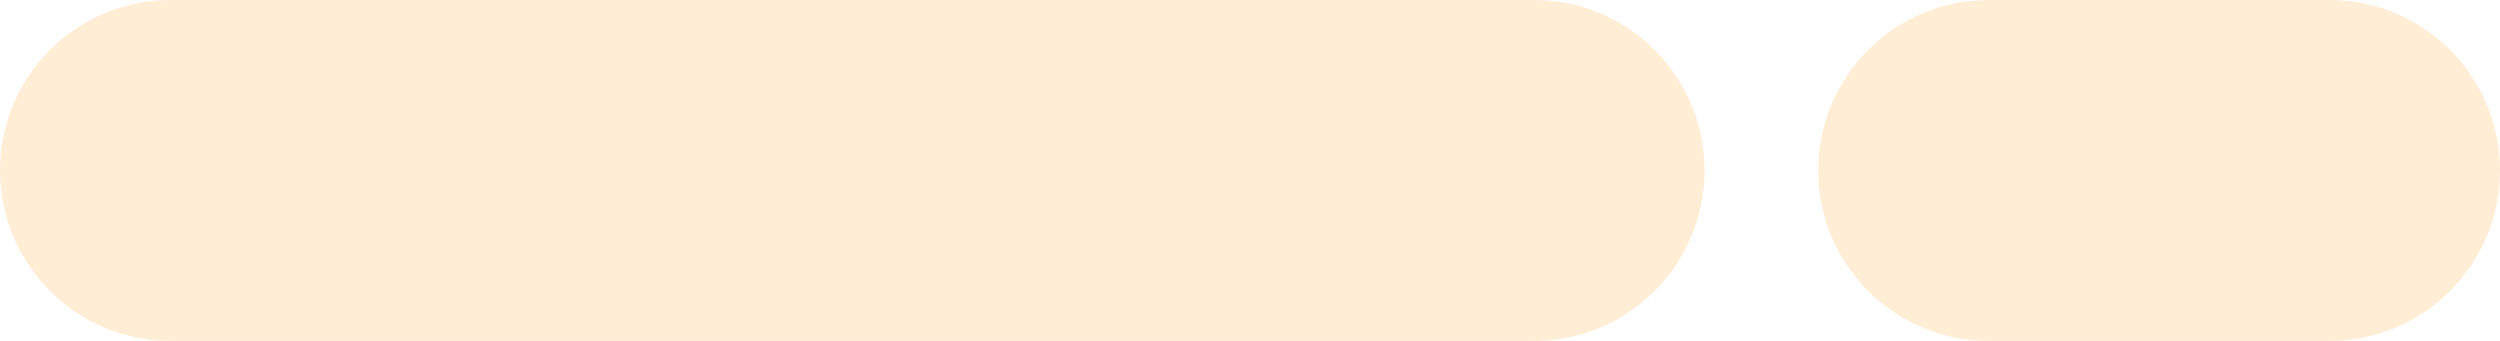 <svg width="88" height="12" viewBox="0 0 88 12" fill="none" xmlns="http://www.w3.org/2000/svg">
<path fill-rule="evenodd" clip-rule="evenodd" d="M0 6C0 2.686 2.686 0 6 0H54C57.314 0 60 2.686 60 6C60 9.314 57.314 12 54 12H6C2.686 12 0 9.314 0 6ZM64 6C64 2.686 66.686 0 70 0H82C85.314 0 88 2.686 88 6C88 9.314 85.314 12 82 12H70C66.686 12 64 9.314 64 6Z" fill="#FFD399" fill-opacity="0.4"/>
</svg>
